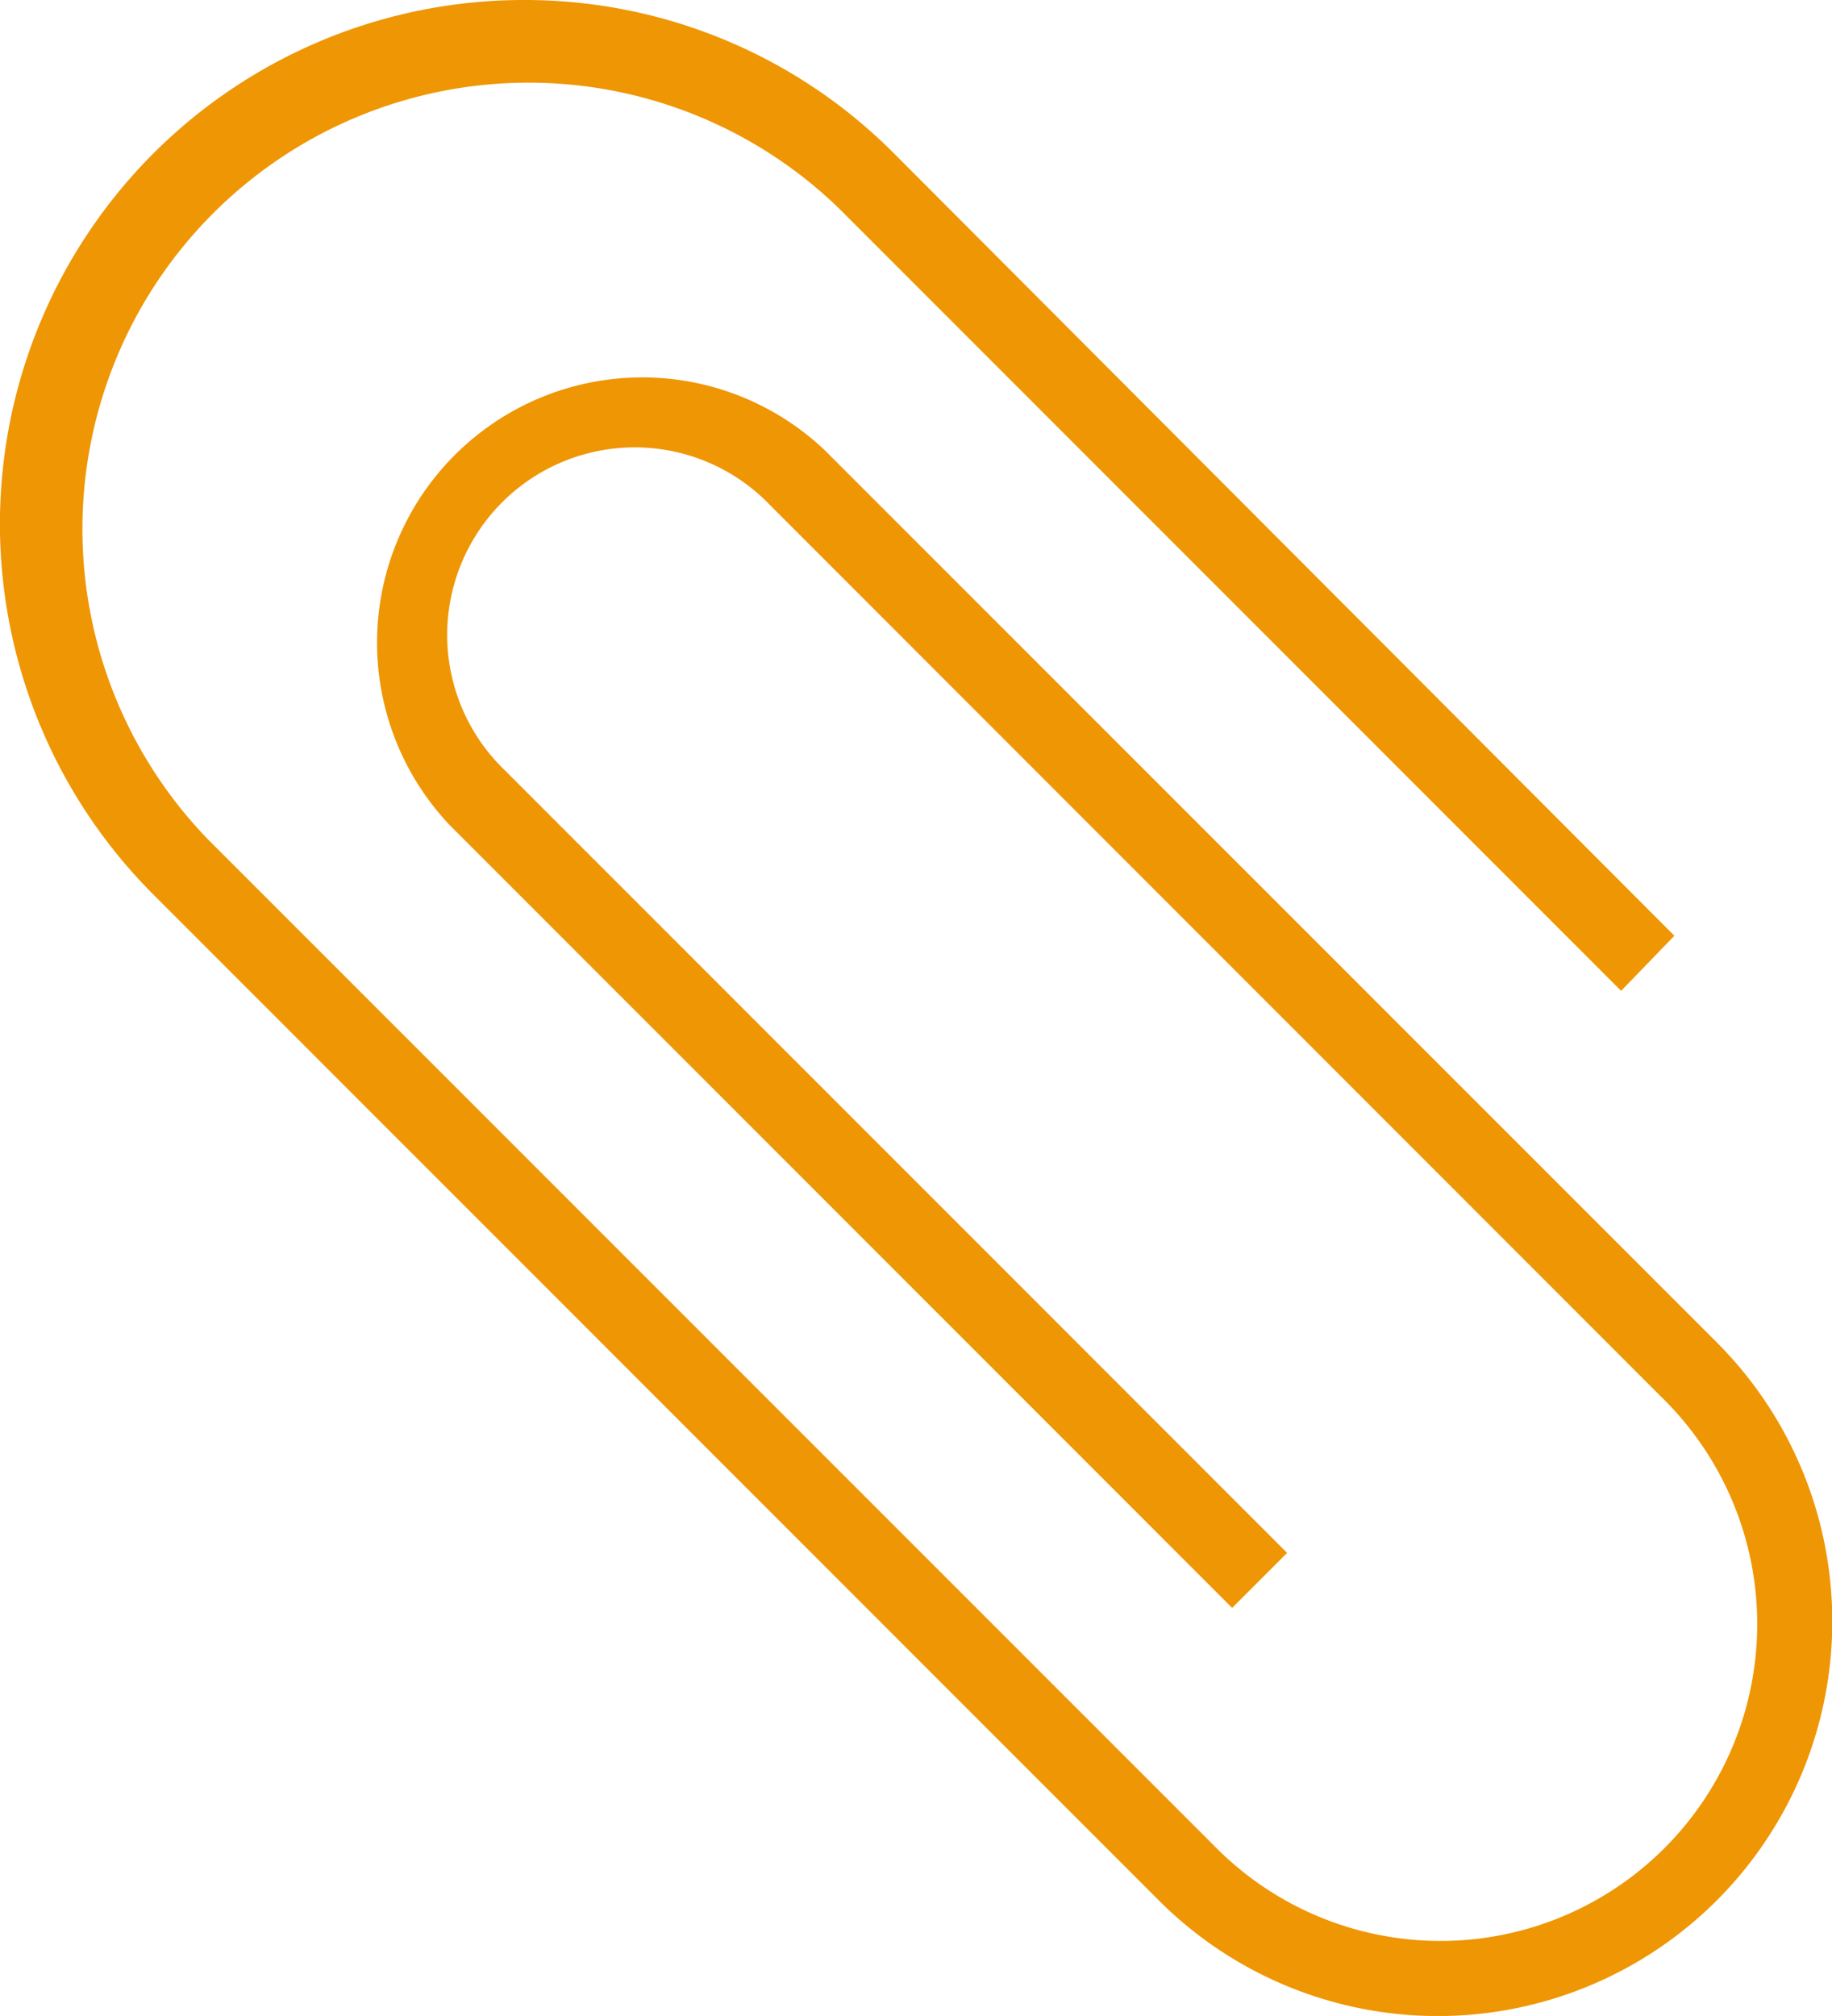 <svg xmlns="http://www.w3.org/2000/svg" viewBox="0 0 92.02 101.22"><defs><style>.cls-1{fill:#ef9604;stroke:#ef9604;stroke-miterlimit:10;stroke-width:3px;}</style></defs><title>Risorsa 5</title><g id="Livello_2" data-name="Livello 2"><g id="Livello_1-2" data-name="Livello 1"><path class="cls-1" d="M26.3,1.5A24.81,24.81,0,0,0,8.76,43.85L59.27,94.36a18.31,18.31,0,1,0,25.9-25.9L40.39,23.69A11.82,11.82,0,0,0,23.68,40.4L61.89,78.61l.64-.64L24.32,39.76A10.92,10.92,0,1,1,39.76,24.32L84.53,69.1A17.41,17.41,0,1,1,59.91,93.72L9.39,43.21A23.91,23.91,0,0,1,43.2,9.4L81.41,47.61,82,47,43.84,8.76A24.65,24.65,0,0,0,26.3,1.5Z"/></g></g></svg>